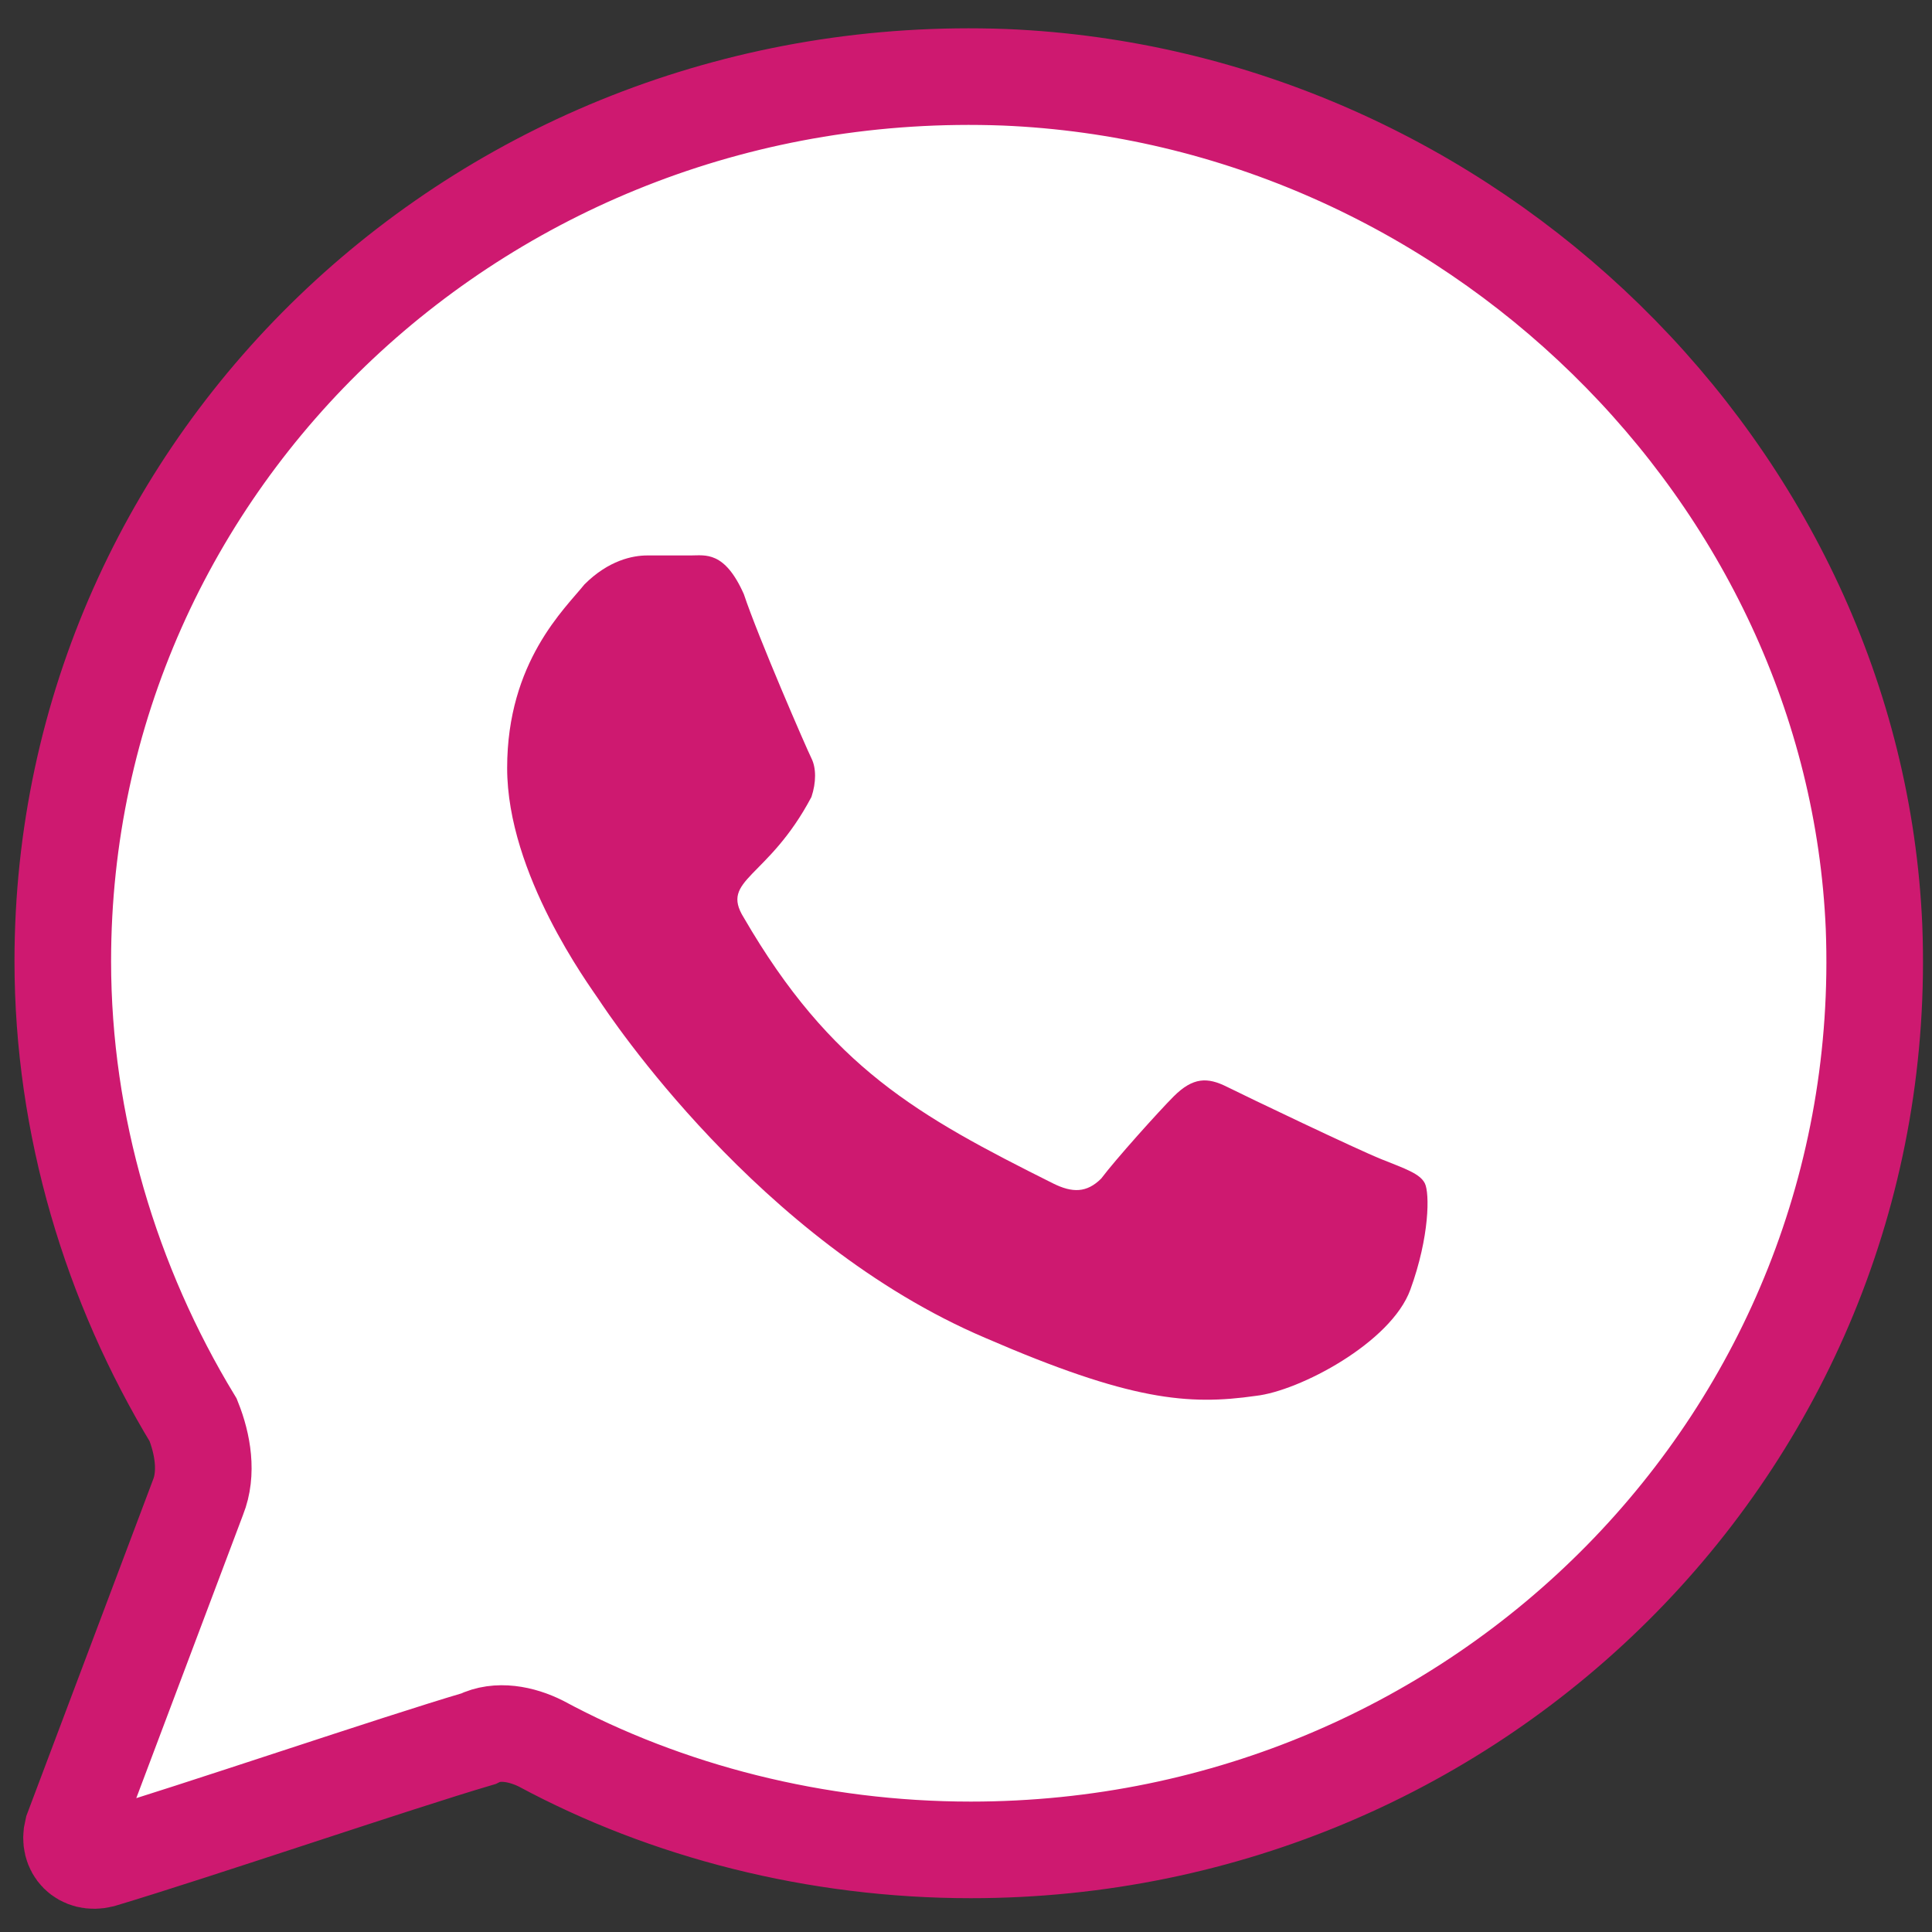 <?xml version="1.0" encoding="utf-8"?>
<!-- Generator: Adobe Illustrator 25.3.1, SVG Export Plug-In . SVG Version: 6.00 Build 0)  -->
<!DOCTYPE svg PUBLIC "-//W3C//DTD SVG 1.1//EN" "http://www.w3.org/Graphics/SVG/1.1/DTD/svg11.dtd">
<svg version="1.1" id="Layer_1" xmlns:x="http://ns.adobe.com/Extensibility/1.0/" xmlns:i="http://ns.adobe.com/AdobeIllustrator/10.0/" xmlns:graph="http://ns.adobe.com/Graphs/1.0/" focusable="false"
	 xmlns="http://www.w3.org/2000/svg" xmlns:xlink="http://www.w3.org/1999/xlink" x="0px" y="0px" viewBox="0 0 40 40"
	 style="enable-background:new 0 0 40 40;" xml:space="preserve">
<rect x="0" y="0" width="40" height="40" fill="#333333" stroke="none"/>
<g>
	<path style="fill:#FFFFFF;stroke:#2DB742;stroke-width:1.418;stroke-miterlimit:10;" d="M6.4,32.5c-0.7-0.7-1.4-1.5-1.9-2.4"/>
	<path style="fill:#FFFFFF;stroke:#2DB742;stroke-width:1.418;stroke-miterlimit:10;" d="M10.4,35.7c-1.5-0.9-2.8-1.9-4-3.1"/>
	<path style="fill:#FFFFFF;stroke:#2DB742;stroke-width:1.418;stroke-miterlimit:10;" d="M4.5,30.2c0-0.1-0.1-0.1-0.1-0.2"/>
	<path style="fill:#FFFFFF;stroke:#CE1970;stroke-width:2;stroke-miterlimit:10;" d="M4.1,31c0.2-0.5,0.1-1.1-0.1-1.6
		c-1.7-2.8-2.7-6.1-2.7-9.5c0-10.4,8.8-18.7,19.5-18.3c9.6,0.4,17.6,8.2,18,17.6c0.4,10.5-8.1,19.1-18.7,19.1
		c-3.2,0-6.3-0.8-8.9-2.2c-0.4-0.2-0.9-0.3-1.3-0.1c-1.7,0.5-5.8,1.9-7.8,2.5c-0.4,0.1-0.7-0.2-0.6-0.6L4.1,31z"/>
	<path style="fill:#CE1970;" d="M16.8,15.7c-0.1-0.2-1.1-2.5-1.4-3.4c-0.4-0.9-0.8-0.8-1.1-0.8c-0.3,0-0.6,0-0.9,0
		c-0.3,0-0.8,0.1-1.3,0.6c-0.4,0.5-1.6,1.6-1.6,3.8s1.7,4.5,1.9,4.8c0.2,0.3,3.3,5,8,7c3,1.3,4.2,1.4,5.6,1.2
		c0.9-0.1,2.8-1.1,3.2-2.2c0.4-1.1,0.4-2,0.3-2.2c-0.1-0.2-0.4-0.3-0.9-0.5c-0.5-0.2-2.8-1.3-3.2-1.5c-0.4-0.2-0.7-0.2-1.1,0.2
		C24,23,23.1,24,22.8,24.4c-0.3,0.3-0.6,0.3-1,0.1c-2.8-1.4-4.6-2.4-6.4-5.5c-0.5-0.8,0.5-0.8,1.4-2.5
		C16.9,16.2,16.9,15.9,16.8,15.7z"/>
</g>
<circle style="display:none;fill:#2DB742;" cx="20" cy="20" r="13.1"/>
</svg>
